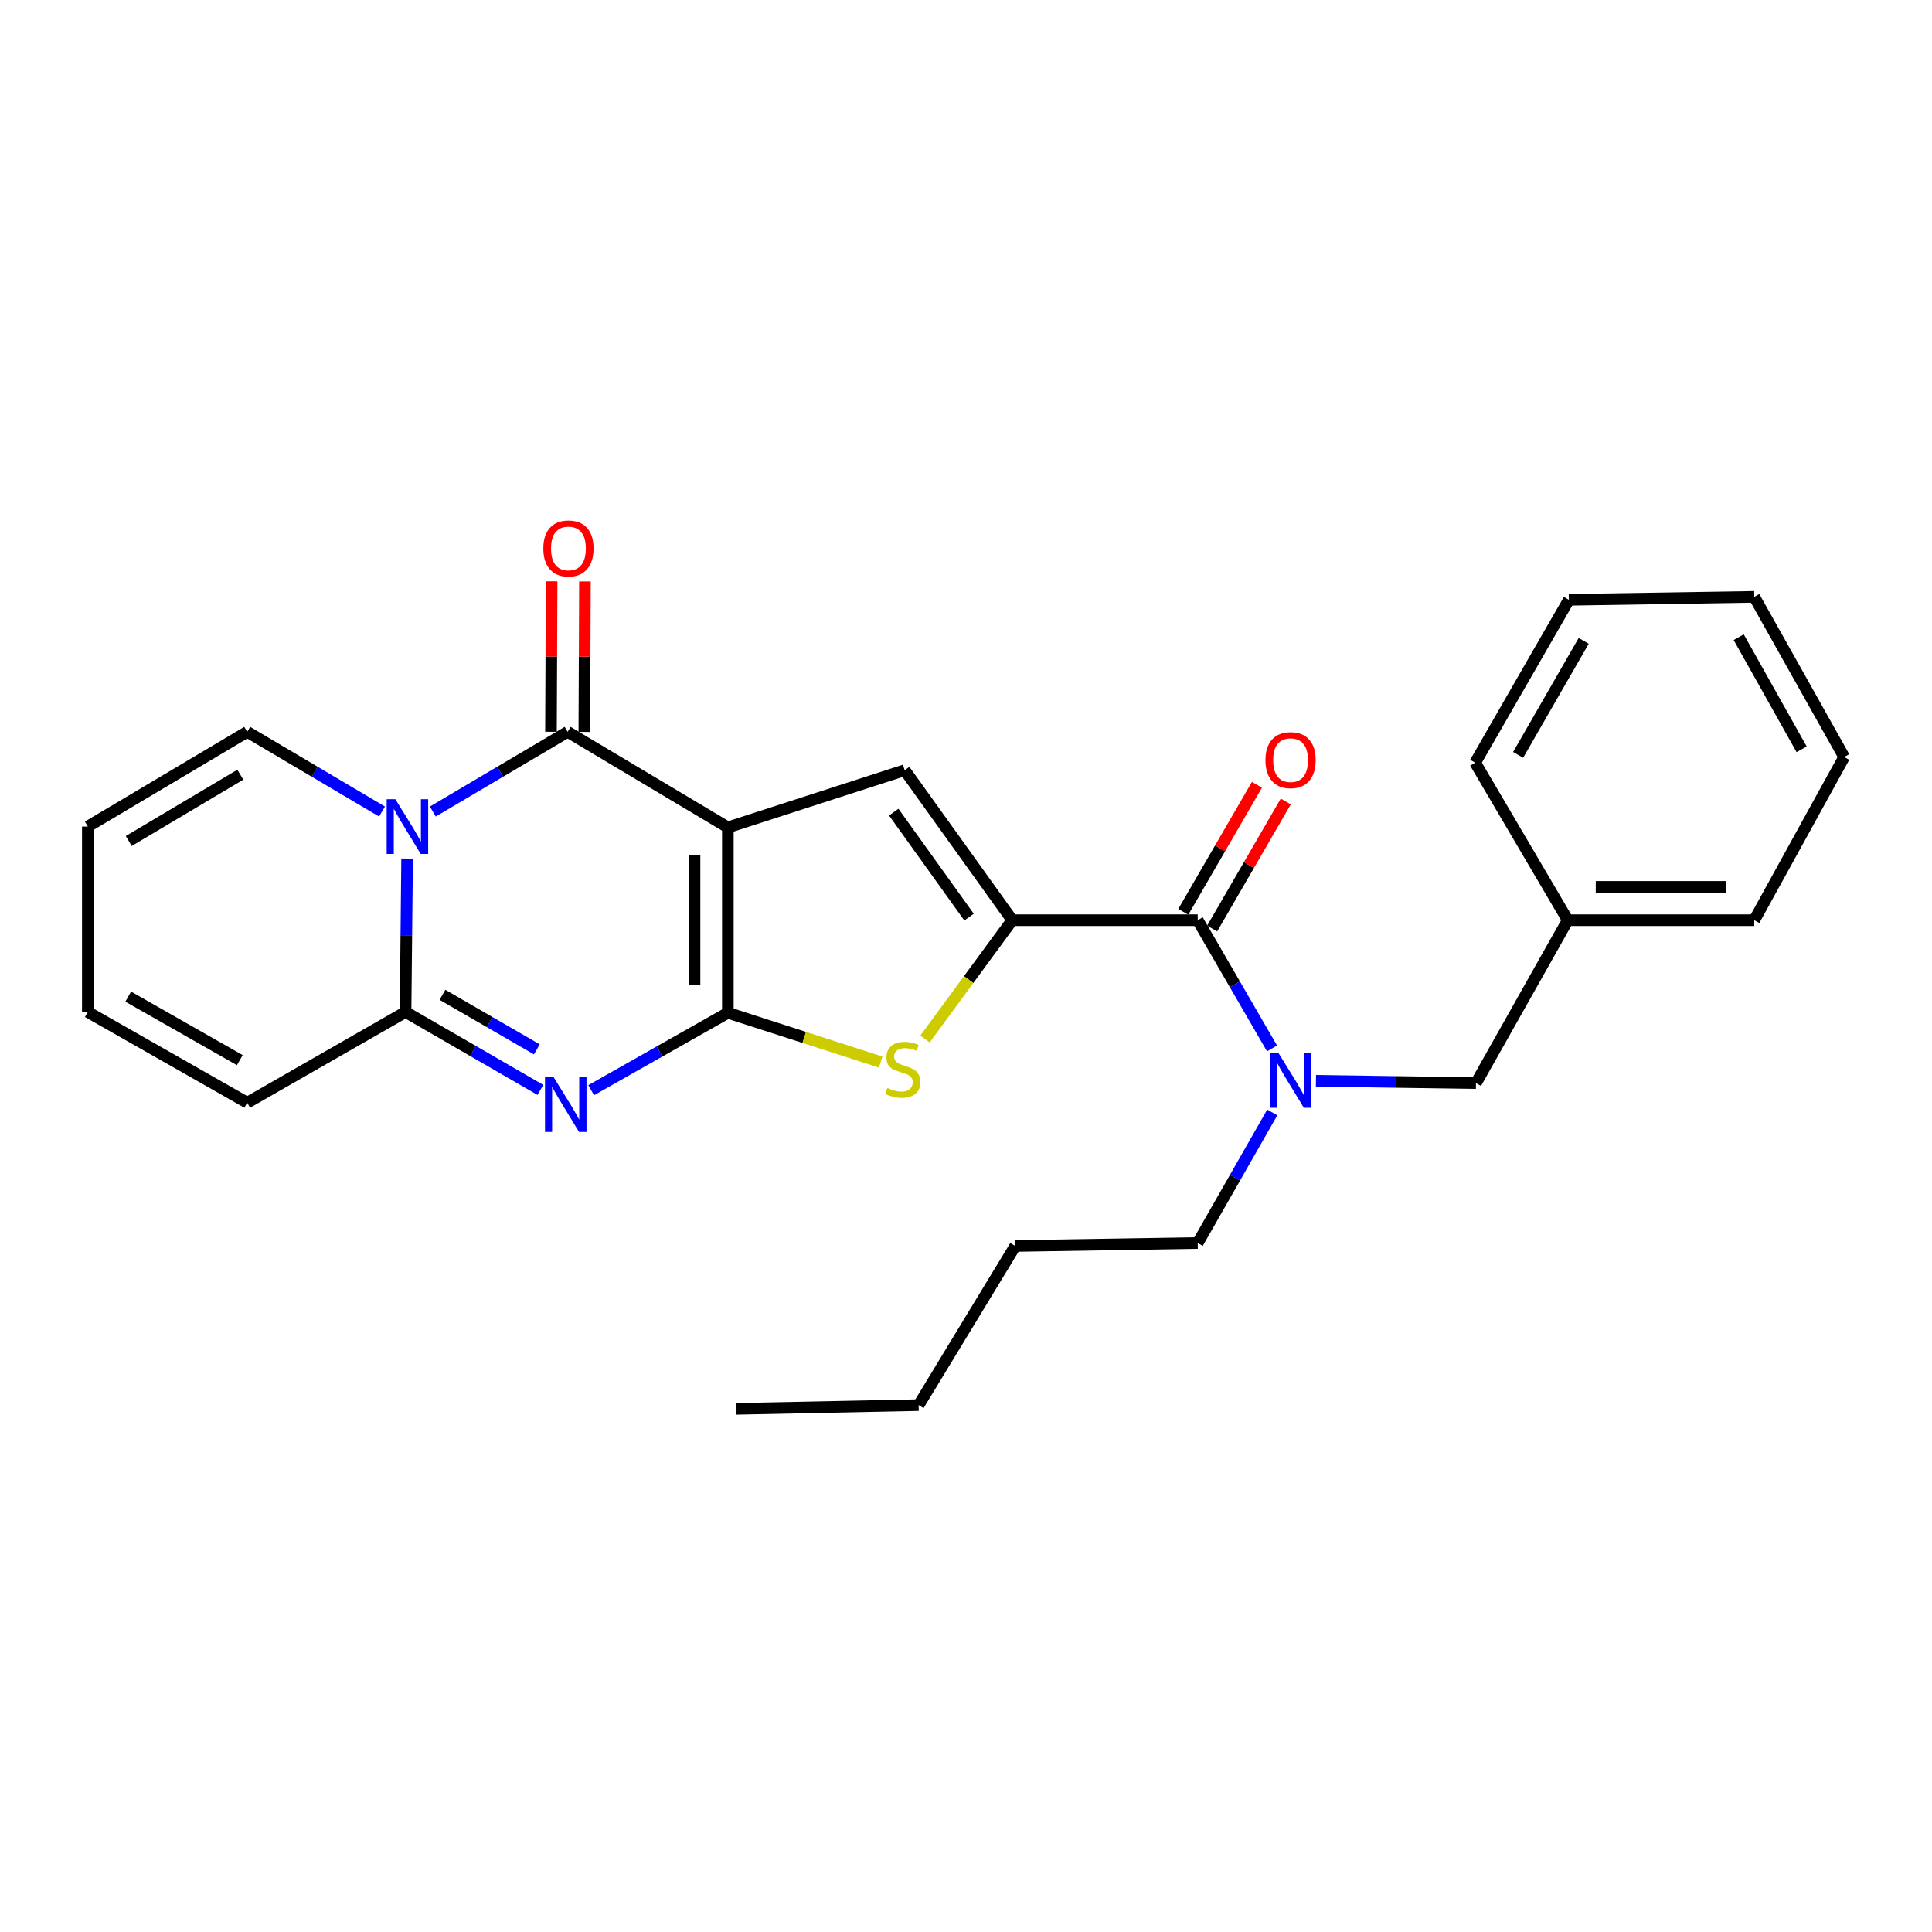 <?xml version='1.0' encoding='iso-8859-1'?>
<svg version='1.1' baseProfile='full'
              xmlns='http://www.w3.org/2000/svg'
                      xmlns:rdkit='http://www.rdkit.org/xml'
                      xmlns:xlink='http://www.w3.org/1999/xlink'
                  xml:space='preserve'
width='1000px' height='1000px' viewBox='0 0 1000 1000'>
<!-- END OF HEADER -->
<rect style='opacity:1.0;fill:#FFFFFF;stroke:none' width='1000' height='1000' x='0' y='0'> </rect>
<path class='bond-0' d='M 376.737,428.26 L 376.737,524.219' style='fill:none;fill-rule:evenodd;stroke:#000000;stroke-width:6px;stroke-linecap:butt;stroke-linejoin:miter;stroke-opacity:1' />
<path class='bond-0' d='M 359.487,442.654 L 359.487,509.825' style='fill:none;fill-rule:evenodd;stroke:#000000;stroke-width:6px;stroke-linecap:butt;stroke-linejoin:miter;stroke-opacity:1' />
<path class='bond-3' d='M 376.737,428.26 L 293.811,378.799' style='fill:none;fill-rule:evenodd;stroke:#000000;stroke-width:6px;stroke-linecap:butt;stroke-linejoin:miter;stroke-opacity:1' />
<path class='bond-6' d='M 376.737,428.26 L 468.269,398.656' style='fill:none;fill-rule:evenodd;stroke:#000000;stroke-width:6px;stroke-linecap:butt;stroke-linejoin:miter;stroke-opacity:1' />
<path class='bond-2' d='M 376.737,524.219 L 341.36,544.249' style='fill:none;fill-rule:evenodd;stroke:#000000;stroke-width:6px;stroke-linecap:butt;stroke-linejoin:miter;stroke-opacity:1' />
<path class='bond-2' d='M 341.36,544.249 L 305.984,564.279' style='fill:none;fill-rule:evenodd;stroke:#0000FF;stroke-width:6px;stroke-linecap:butt;stroke-linejoin:miter;stroke-opacity:1' />
<path class='bond-7' d='M 376.737,524.219 L 416.285,536.964' style='fill:none;fill-rule:evenodd;stroke:#000000;stroke-width:6px;stroke-linecap:butt;stroke-linejoin:miter;stroke-opacity:1' />
<path class='bond-7' d='M 416.285,536.964 L 455.833,549.709' style='fill:none;fill-rule:evenodd;stroke:#CCCC00;stroke-width:6px;stroke-linecap:butt;stroke-linejoin:miter;stroke-opacity:1' />
<path class='bond-1' d='M 224.033,420.055 L 258.922,399.427' style='fill:none;fill-rule:evenodd;stroke:#0000FF;stroke-width:6px;stroke-linecap:butt;stroke-linejoin:miter;stroke-opacity:1' />
<path class='bond-1' d='M 258.922,399.427 L 293.811,378.799' style='fill:none;fill-rule:evenodd;stroke:#000000;stroke-width:6px;stroke-linecap:butt;stroke-linejoin:miter;stroke-opacity:1' />
<path class='bond-5' d='M 210.718,444.388 L 210.317,484.093' style='fill:none;fill-rule:evenodd;stroke:#0000FF;stroke-width:6px;stroke-linecap:butt;stroke-linejoin:miter;stroke-opacity:1' />
<path class='bond-5' d='M 210.317,484.093 L 209.917,523.798' style='fill:none;fill-rule:evenodd;stroke:#000000;stroke-width:6px;stroke-linecap:butt;stroke-linejoin:miter;stroke-opacity:1' />
<path class='bond-10' d='M 197.737,420.055 L 162.848,399.427' style='fill:none;fill-rule:evenodd;stroke:#0000FF;stroke-width:6px;stroke-linecap:butt;stroke-linejoin:miter;stroke-opacity:1' />
<path class='bond-10' d='M 162.848,399.427 L 127.959,378.799' style='fill:none;fill-rule:evenodd;stroke:#000000;stroke-width:6px;stroke-linecap:butt;stroke-linejoin:miter;stroke-opacity:1' />
<path class='bond-28' d='M 279.699,564.133 L 244.808,543.965' style='fill:none;fill-rule:evenodd;stroke:#0000FF;stroke-width:6px;stroke-linecap:butt;stroke-linejoin:miter;stroke-opacity:1' />
<path class='bond-28' d='M 244.808,543.965 L 209.917,523.798' style='fill:none;fill-rule:evenodd;stroke:#000000;stroke-width:6px;stroke-linecap:butt;stroke-linejoin:miter;stroke-opacity:1' />
<path class='bond-28' d='M 277.864,543.148 L 253.441,529.03' style='fill:none;fill-rule:evenodd;stroke:#0000FF;stroke-width:6px;stroke-linecap:butt;stroke-linejoin:miter;stroke-opacity:1' />
<path class='bond-28' d='M 253.441,529.03 L 229.017,514.913' style='fill:none;fill-rule:evenodd;stroke:#000000;stroke-width:6px;stroke-linecap:butt;stroke-linejoin:miter;stroke-opacity:1' />
<path class='bond-11' d='M 302.436,378.837 L 302.605,339.899' style='fill:none;fill-rule:evenodd;stroke:#000000;stroke-width:6px;stroke-linecap:butt;stroke-linejoin:miter;stroke-opacity:1' />
<path class='bond-11' d='M 302.605,339.899 L 302.774,300.961' style='fill:none;fill-rule:evenodd;stroke:#FF0000;stroke-width:6px;stroke-linecap:butt;stroke-linejoin:miter;stroke-opacity:1' />
<path class='bond-11' d='M 285.186,378.762 L 285.355,339.824' style='fill:none;fill-rule:evenodd;stroke:#000000;stroke-width:6px;stroke-linecap:butt;stroke-linejoin:miter;stroke-opacity:1' />
<path class='bond-11' d='M 285.355,339.824 L 285.524,300.886' style='fill:none;fill-rule:evenodd;stroke:#FF0000;stroke-width:6px;stroke-linecap:butt;stroke-linejoin:miter;stroke-opacity:1' />
<path class='bond-4' d='M 523.949,476.292 L 468.269,398.656' style='fill:none;fill-rule:evenodd;stroke:#000000;stroke-width:6px;stroke-linecap:butt;stroke-linejoin:miter;stroke-opacity:1' />
<path class='bond-4' d='M 501.579,474.7 L 462.603,420.355' style='fill:none;fill-rule:evenodd;stroke:#000000;stroke-width:6px;stroke-linecap:butt;stroke-linejoin:miter;stroke-opacity:1' />
<path class='bond-8' d='M 523.949,476.292 L 619.938,476.292' style='fill:none;fill-rule:evenodd;stroke:#000000;stroke-width:6px;stroke-linecap:butt;stroke-linejoin:miter;stroke-opacity:1' />
<path class='bond-27' d='M 523.949,476.292 L 501.356,507.04' style='fill:none;fill-rule:evenodd;stroke:#000000;stroke-width:6px;stroke-linecap:butt;stroke-linejoin:miter;stroke-opacity:1' />
<path class='bond-27' d='M 501.356,507.04 L 478.764,537.788' style='fill:none;fill-rule:evenodd;stroke:#CCCC00;stroke-width:6px;stroke-linecap:butt;stroke-linejoin:miter;stroke-opacity:1' />
<path class='bond-12' d='M 209.917,523.798 L 127.959,570.757' style='fill:none;fill-rule:evenodd;stroke:#000000;stroke-width:6px;stroke-linecap:butt;stroke-linejoin:miter;stroke-opacity:1' />
<path class='bond-9' d='M 619.938,476.292 L 639.17,509.477' style='fill:none;fill-rule:evenodd;stroke:#000000;stroke-width:6px;stroke-linecap:butt;stroke-linejoin:miter;stroke-opacity:1' />
<path class='bond-9' d='M 639.17,509.477 L 658.403,542.662' style='fill:none;fill-rule:evenodd;stroke:#0000FF;stroke-width:6px;stroke-linecap:butt;stroke-linejoin:miter;stroke-opacity:1' />
<path class='bond-14' d='M 627.4,480.617 L 646.459,447.732' style='fill:none;fill-rule:evenodd;stroke:#000000;stroke-width:6px;stroke-linecap:butt;stroke-linejoin:miter;stroke-opacity:1' />
<path class='bond-14' d='M 646.459,447.732 L 665.518,414.847' style='fill:none;fill-rule:evenodd;stroke:#FF0000;stroke-width:6px;stroke-linecap:butt;stroke-linejoin:miter;stroke-opacity:1' />
<path class='bond-14' d='M 612.475,471.967 L 631.534,439.082' style='fill:none;fill-rule:evenodd;stroke:#000000;stroke-width:6px;stroke-linecap:butt;stroke-linejoin:miter;stroke-opacity:1' />
<path class='bond-14' d='M 631.534,439.082 L 650.593,406.197' style='fill:none;fill-rule:evenodd;stroke:#FF0000;stroke-width:6px;stroke-linecap:butt;stroke-linejoin:miter;stroke-opacity:1' />
<path class='bond-13' d='M 681.138,559.41 L 722.548,560.014' style='fill:none;fill-rule:evenodd;stroke:#0000FF;stroke-width:6px;stroke-linecap:butt;stroke-linejoin:miter;stroke-opacity:1' />
<path class='bond-13' d='M 722.548,560.014 L 763.958,560.618' style='fill:none;fill-rule:evenodd;stroke:#000000;stroke-width:6px;stroke-linecap:butt;stroke-linejoin:miter;stroke-opacity:1' />
<path class='bond-18' d='M 658.529,575.801 L 639.233,609.591' style='fill:none;fill-rule:evenodd;stroke:#0000FF;stroke-width:6px;stroke-linecap:butt;stroke-linejoin:miter;stroke-opacity:1' />
<path class='bond-18' d='M 639.233,609.591 L 619.938,643.381' style='fill:none;fill-rule:evenodd;stroke:#000000;stroke-width:6px;stroke-linecap:butt;stroke-linejoin:miter;stroke-opacity:1' />
<path class='bond-15' d='M 127.959,378.799 L 45.455,427.829' style='fill:none;fill-rule:evenodd;stroke:#000000;stroke-width:6px;stroke-linecap:butt;stroke-linejoin:miter;stroke-opacity:1' />
<path class='bond-15' d='M 124.396,400.983 L 66.643,435.304' style='fill:none;fill-rule:evenodd;stroke:#000000;stroke-width:6px;stroke-linecap:butt;stroke-linejoin:miter;stroke-opacity:1' />
<path class='bond-29' d='M 127.959,570.757 L 45.455,523.798' style='fill:none;fill-rule:evenodd;stroke:#000000;stroke-width:6px;stroke-linecap:butt;stroke-linejoin:miter;stroke-opacity:1' />
<path class='bond-29' d='M 124.116,548.721 L 66.363,515.85' style='fill:none;fill-rule:evenodd;stroke:#000000;stroke-width:6px;stroke-linecap:butt;stroke-linejoin:miter;stroke-opacity:1' />
<path class='bond-17' d='M 763.958,560.618 L 811.473,476.292' style='fill:none;fill-rule:evenodd;stroke:#000000;stroke-width:6px;stroke-linecap:butt;stroke-linejoin:miter;stroke-opacity:1' />
<path class='bond-16' d='M 45.455,427.829 L 45.455,523.798' style='fill:none;fill-rule:evenodd;stroke:#000000;stroke-width:6px;stroke-linecap:butt;stroke-linejoin:miter;stroke-opacity:1' />
<path class='bond-19' d='M 811.473,476.292 L 908.008,476.292' style='fill:none;fill-rule:evenodd;stroke:#000000;stroke-width:6px;stroke-linecap:butt;stroke-linejoin:miter;stroke-opacity:1' />
<path class='bond-19' d='M 825.954,459.042 L 893.528,459.042' style='fill:none;fill-rule:evenodd;stroke:#000000;stroke-width:6px;stroke-linecap:butt;stroke-linejoin:miter;stroke-opacity:1' />
<path class='bond-20' d='M 811.473,476.292 L 763.546,394.765' style='fill:none;fill-rule:evenodd;stroke:#000000;stroke-width:6px;stroke-linecap:butt;stroke-linejoin:miter;stroke-opacity:1' />
<path class='bond-21' d='M 619.938,643.381 L 525.483,644.914' style='fill:none;fill-rule:evenodd;stroke:#000000;stroke-width:6px;stroke-linecap:butt;stroke-linejoin:miter;stroke-opacity:1' />
<path class='bond-24' d='M 908.008,476.292 L 954.545,391.833' style='fill:none;fill-rule:evenodd;stroke:#000000;stroke-width:6px;stroke-linecap:butt;stroke-linejoin:miter;stroke-opacity:1' />
<path class='bond-25' d='M 763.546,394.765 L 812.039,310.459' style='fill:none;fill-rule:evenodd;stroke:#000000;stroke-width:6px;stroke-linecap:butt;stroke-linejoin:miter;stroke-opacity:1' />
<path class='bond-25' d='M 785.773,390.721 L 819.718,331.706' style='fill:none;fill-rule:evenodd;stroke:#000000;stroke-width:6px;stroke-linecap:butt;stroke-linejoin:miter;stroke-opacity:1' />
<path class='bond-22' d='M 525.483,644.914 L 475.485,727.284' style='fill:none;fill-rule:evenodd;stroke:#000000;stroke-width:6px;stroke-linecap:butt;stroke-linejoin:miter;stroke-opacity:1' />
<path class='bond-23' d='M 475.485,727.284 L 380.896,729.23' style='fill:none;fill-rule:evenodd;stroke:#000000;stroke-width:6px;stroke-linecap:butt;stroke-linejoin:miter;stroke-opacity:1' />
<path class='bond-30' d='M 954.545,391.833 L 908.008,308.926' style='fill:none;fill-rule:evenodd;stroke:#000000;stroke-width:6px;stroke-linecap:butt;stroke-linejoin:miter;stroke-opacity:1' />
<path class='bond-30' d='M 932.522,387.841 L 899.946,329.806' style='fill:none;fill-rule:evenodd;stroke:#000000;stroke-width:6px;stroke-linecap:butt;stroke-linejoin:miter;stroke-opacity:1' />
<path class='bond-26' d='M 812.039,310.459 L 908.008,308.926' style='fill:none;fill-rule:evenodd;stroke:#000000;stroke-width:6px;stroke-linecap:butt;stroke-linejoin:miter;stroke-opacity:1' />
<path  class='atom-2' d='M 204.625 413.669
L 213.905 428.669
Q 214.825 430.149, 216.305 432.829
Q 217.785 435.509, 217.865 435.669
L 217.865 413.669
L 221.625 413.669
L 221.625 441.989
L 217.745 441.989
L 207.785 425.589
Q 206.625 423.669, 205.385 421.469
Q 204.185 419.269, 203.825 418.589
L 203.825 441.989
L 200.145 441.989
L 200.145 413.669
L 204.625 413.669
' fill='#0000FF'/>
<path  class='atom-3' d='M 286.573 557.565
L 295.853 572.565
Q 296.773 574.045, 298.253 576.725
Q 299.733 579.405, 299.813 579.565
L 299.813 557.565
L 303.573 557.565
L 303.573 585.885
L 299.693 585.885
L 289.733 569.485
Q 288.573 567.565, 287.333 565.365
Q 286.133 563.165, 285.773 562.485
L 285.773 585.885
L 282.093 585.885
L 282.093 557.565
L 286.573 557.565
' fill='#0000FF'/>
<path  class='atom-8' d='M 459.292 563.121
Q 459.612 563.241, 460.932 563.801
Q 462.252 564.361, 463.692 564.721
Q 465.172 565.041, 466.612 565.041
Q 469.292 565.041, 470.852 563.761
Q 472.412 562.441, 472.412 560.161
Q 472.412 558.601, 471.612 557.641
Q 470.852 556.681, 469.652 556.161
Q 468.452 555.641, 466.452 555.041
Q 463.932 554.281, 462.412 553.561
Q 460.932 552.841, 459.852 551.321
Q 458.812 549.801, 458.812 547.241
Q 458.812 543.681, 461.212 541.481
Q 463.652 539.281, 468.452 539.281
Q 471.732 539.281, 475.452 540.841
L 474.532 543.921
Q 471.132 542.521, 468.572 542.521
Q 465.812 542.521, 464.292 543.681
Q 462.772 544.801, 462.812 546.761
Q 462.812 548.281, 463.572 549.201
Q 464.372 550.121, 465.492 550.641
Q 466.652 551.161, 468.572 551.761
Q 471.132 552.561, 472.652 553.361
Q 474.172 554.161, 475.252 555.801
Q 476.372 557.401, 476.372 560.161
Q 476.372 564.081, 473.732 566.201
Q 471.132 568.281, 466.772 568.281
Q 464.252 568.281, 462.332 567.721
Q 460.452 567.201, 458.212 566.281
L 459.292 563.121
' fill='#CCCC00'/>
<path  class='atom-10' d='M 661.739 545.058
L 671.019 560.058
Q 671.939 561.538, 673.419 564.218
Q 674.899 566.898, 674.979 567.058
L 674.979 545.058
L 678.739 545.058
L 678.739 573.378
L 674.859 573.378
L 664.899 556.978
Q 663.739 555.058, 662.499 552.858
Q 661.299 550.658, 660.939 549.978
L 660.939 573.378
L 657.259 573.378
L 657.259 545.058
L 661.739 545.058
' fill='#0000FF'/>
<path  class='atom-12' d='M 281.223 283.869
Q 281.223 277.069, 284.583 273.269
Q 287.943 269.469, 294.223 269.469
Q 300.503 269.469, 303.863 273.269
Q 307.223 277.069, 307.223 283.869
Q 307.223 290.749, 303.823 294.669
Q 300.423 298.549, 294.223 298.549
Q 287.983 298.549, 284.583 294.669
Q 281.223 290.789, 281.223 283.869
M 294.223 295.349
Q 298.543 295.349, 300.863 292.469
Q 303.223 289.549, 303.223 283.869
Q 303.223 278.309, 300.863 275.509
Q 298.543 272.669, 294.223 272.669
Q 289.903 272.669, 287.543 275.469
Q 285.223 278.269, 285.223 283.869
Q 285.223 289.589, 287.543 292.469
Q 289.903 295.349, 294.223 295.349
' fill='#FF0000'/>
<path  class='atom-15' d='M 654.999 393.446
Q 654.999 386.646, 658.359 382.846
Q 661.719 379.046, 667.999 379.046
Q 674.279 379.046, 677.639 382.846
Q 680.999 386.646, 680.999 393.446
Q 680.999 400.326, 677.599 404.246
Q 674.199 408.126, 667.999 408.126
Q 661.759 408.126, 658.359 404.246
Q 654.999 400.366, 654.999 393.446
M 667.999 404.926
Q 672.319 404.926, 674.639 402.046
Q 676.999 399.126, 676.999 393.446
Q 676.999 387.886, 674.639 385.086
Q 672.319 382.246, 667.999 382.246
Q 663.679 382.246, 661.319 385.046
Q 658.999 387.846, 658.999 393.446
Q 658.999 399.166, 661.319 402.046
Q 663.679 404.926, 667.999 404.926
' fill='#FF0000'/>
</svg>
